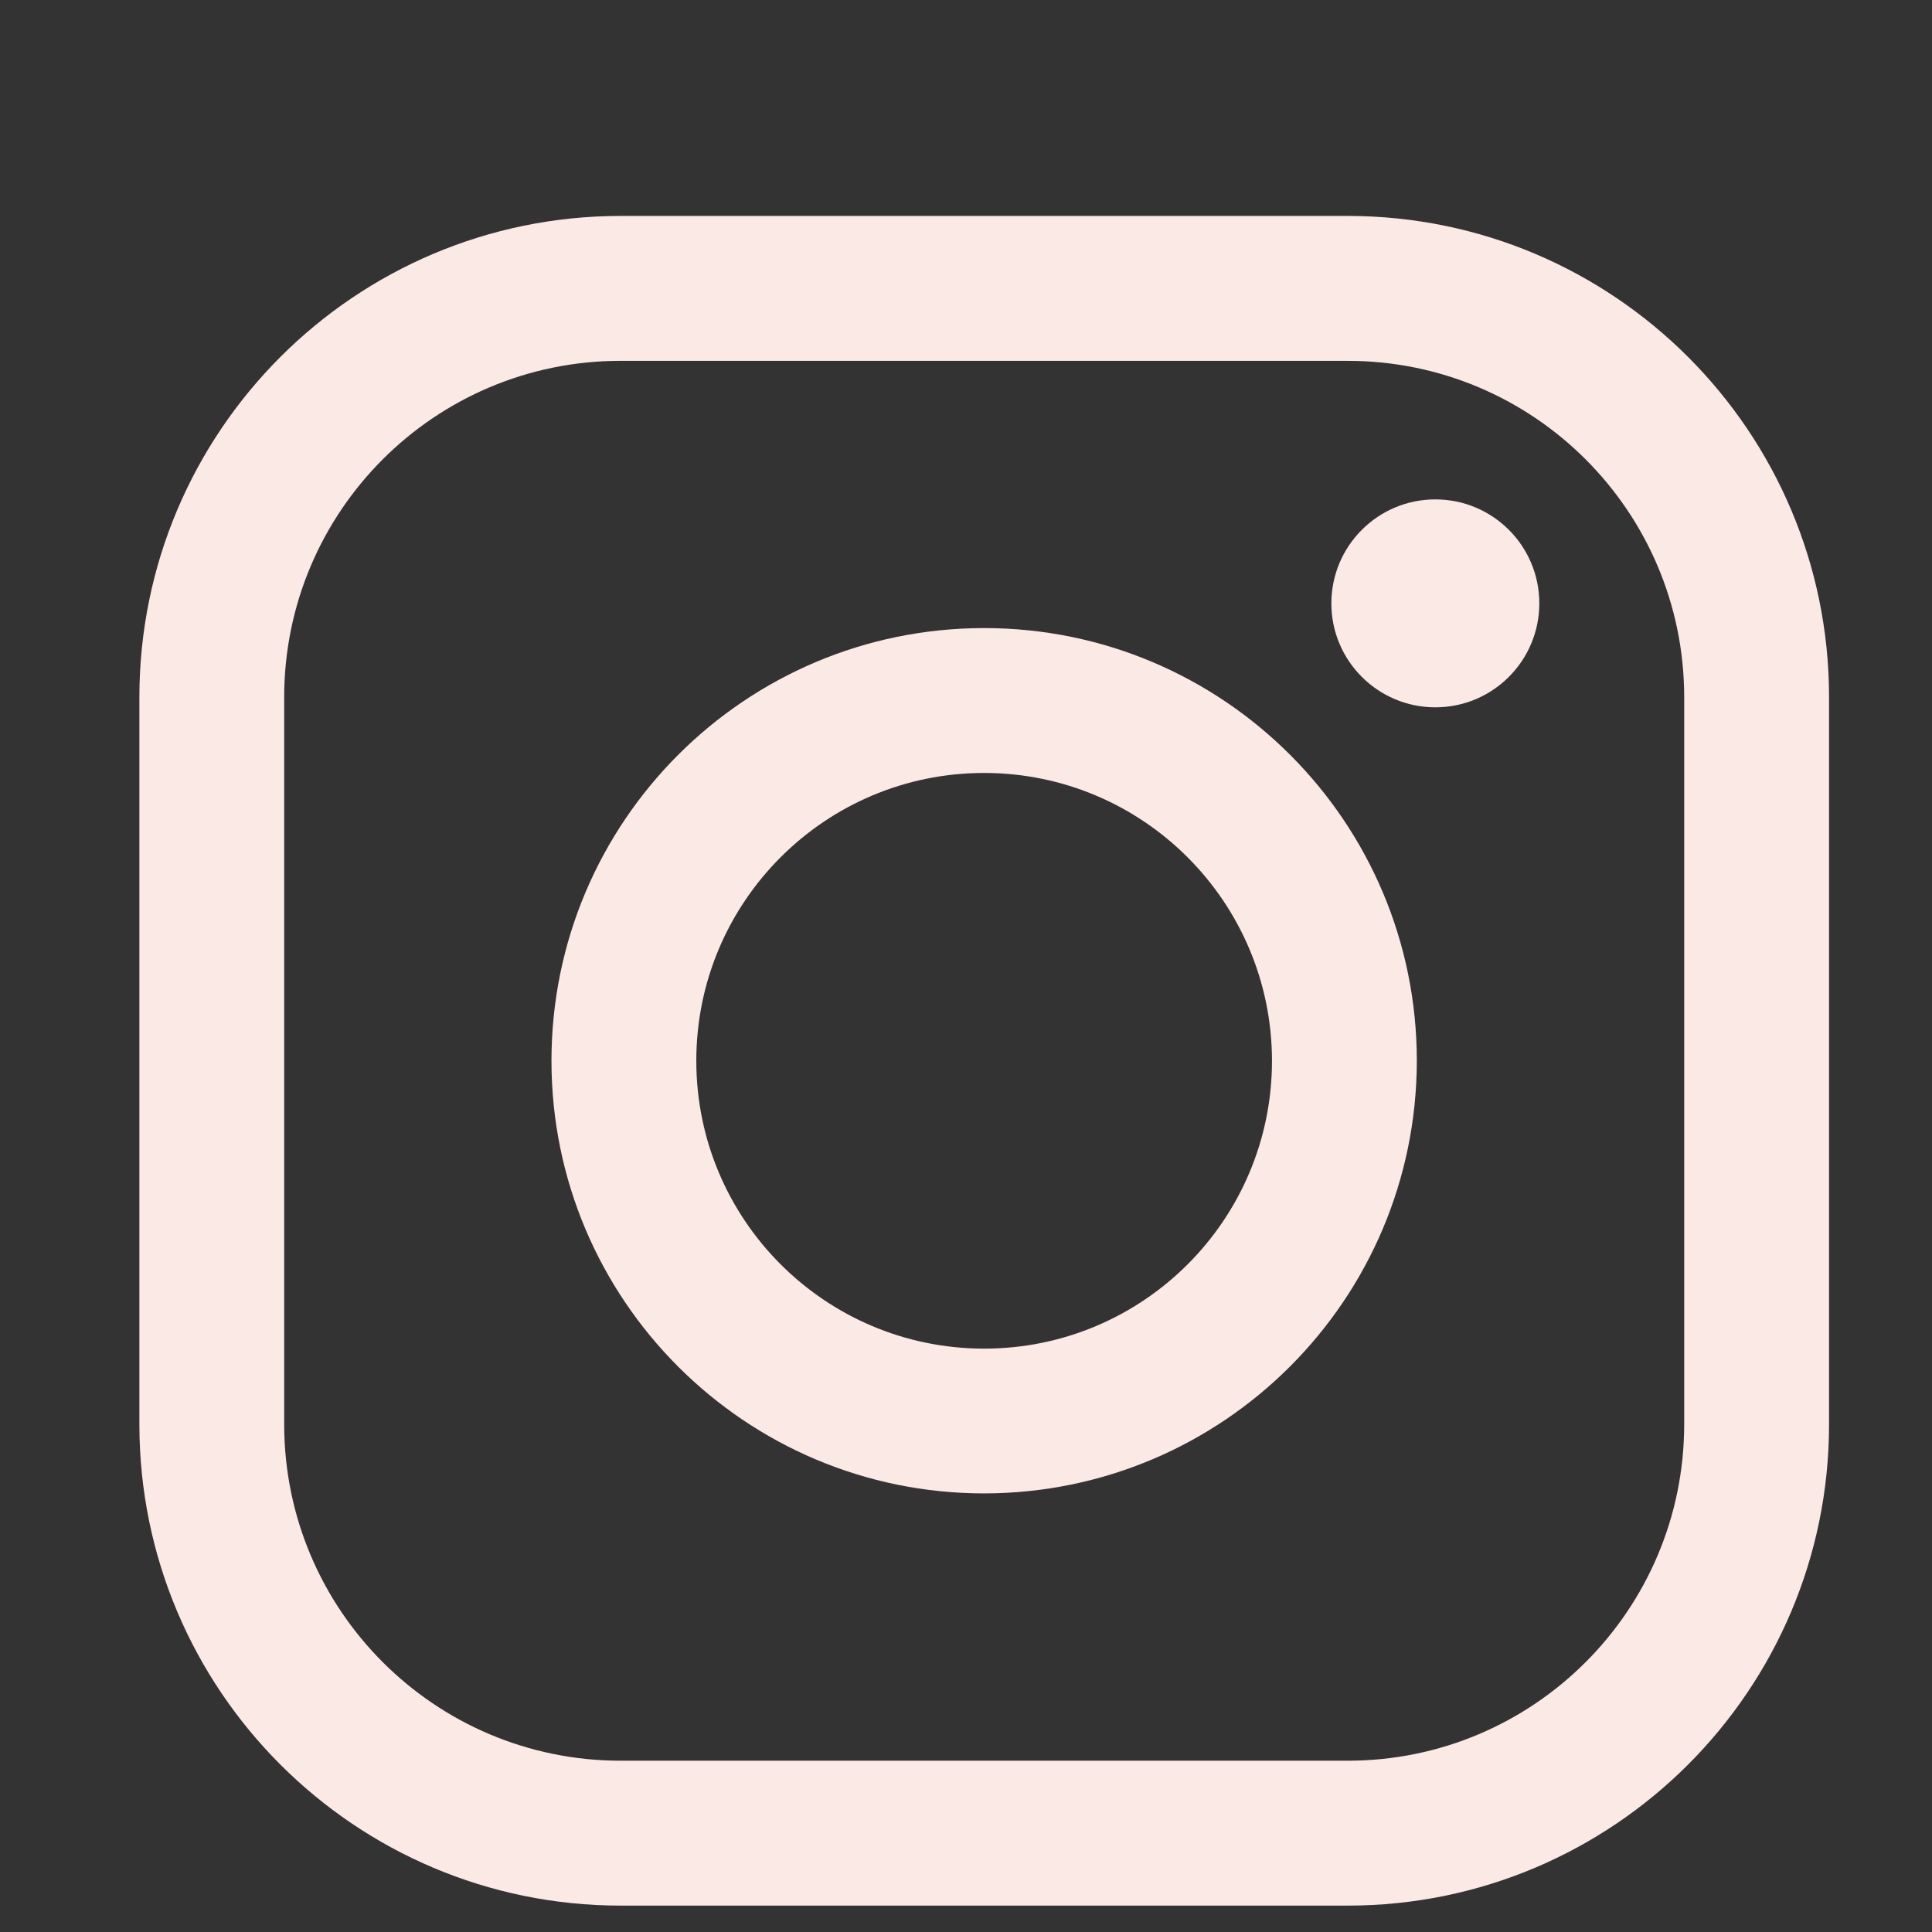 <?xml version="1.0" encoding="UTF-8" standalone="no"?>
<!DOCTYPE svg PUBLIC "-//W3C//DTD SVG 1.1//EN" "http://www.w3.org/Graphics/SVG/1.1/DTD/svg11.dtd">
<svg version="1.1" xmlns="http://www.w3.org/2000/svg" xmlns:xlink="http://www.w3.org/1999/xlink" preserveAspectRatio="xMidYMid meet" viewBox="0 0 640 640" width="640" height="640"><rect x="0" y="0" width="640" height="640" fill="#333333" stroke="none"/><defs><path d="M205.5 631.26C117.54 631.18 46.26 559.89 46.17 471.93C46.17 447.83 46.17 254.97 46.17 230.86C46.26 142.9 117.54 71.62 205.5 71.53C229.61 71.53 422.47 71.53 446.57 71.53C534.53 71.62 605.82 142.9 605.9 230.86C605.9 254.97 605.9 447.83 605.9 471.93C605.82 559.89 534.53 631.18 446.57 631.26C446.57 631.26 229.61 631.26 205.5 631.26ZM205.5 119.53C144.03 119.57 94.2 169.39 94.14 230.86C94.14 254.97 94.14 447.83 94.14 471.93C94.22 533.39 144.02 583.19 205.48 583.26C229.58 583.26 422.44 583.26 446.55 583.26C508.01 583.2 557.83 533.4 557.91 471.93C557.91 447.83 557.91 254.97 557.91 230.86C557.84 169.4 508.03 119.6 446.57 119.54C398.36 119.54 253.72 119.53 205.5 119.53Z" id="eLwPXVehC"></path><path d="M182.68 351.4C182.68 272.24 246.84 208.07 326 208.06C405.15 208.05 469.33 272.21 469.34 351.37C469.34 351.38 469.34 351.39 469.34 351.4C469.25 430.51 405.14 494.62 326.03 494.71C246.87 494.72 182.69 430.56 182.68 351.4ZM230.66 351.38C230.66 404.04 273.34 446.74 326 446.75C378.66 446.75 421.35 404.07 421.36 351.41C421.36 351.41 421.36 351.4 421.36 351.4C421.31 298.76 378.66 256.1 326.03 256.05C273.37 256.04 230.67 298.73 230.66 351.38Z" id="d11cGNAoRD"></path><path d="M475.46 234.31C456.44 234.3 441.02 218.88 441.03 199.86C441.04 180.84 456.46 165.43 475.48 165.43C494.5 165.43 509.92 180.85 509.92 199.87C509.92 199.87 509.92 199.88 509.92 199.88C509.91 218.91 494.48 234.32 475.46 234.31Z" id="bpD4EjlCj"></path></defs><g><g><g><use xlink:href="#eLwPXVehC" opacity="1" fill="#fbe9e6" fill-opacity="1"></use><g><use xlink:href="#eLwPXVehC" opacity="1" fill-opacity="0" stroke="#000000" stroke-width="1" stroke-opacity="0"></use></g></g><g><use xlink:href="#d11cGNAoRD" opacity="1" fill="#fbe9e6" fill-opacity="1"></use><g><use xlink:href="#d11cGNAoRD" opacity="1" fill-opacity="0" stroke="#000000" stroke-width="1" stroke-opacity="0"></use></g></g><g><use xlink:href="#bpD4EjlCj" opacity="1" fill="#fbe9e6" fill-opacity="1"></use><g><use xlink:href="#bpD4EjlCj" opacity="1" fill-opacity="0" stroke="#000000" stroke-width="1" stroke-opacity="0"></use></g></g></g></g></svg>